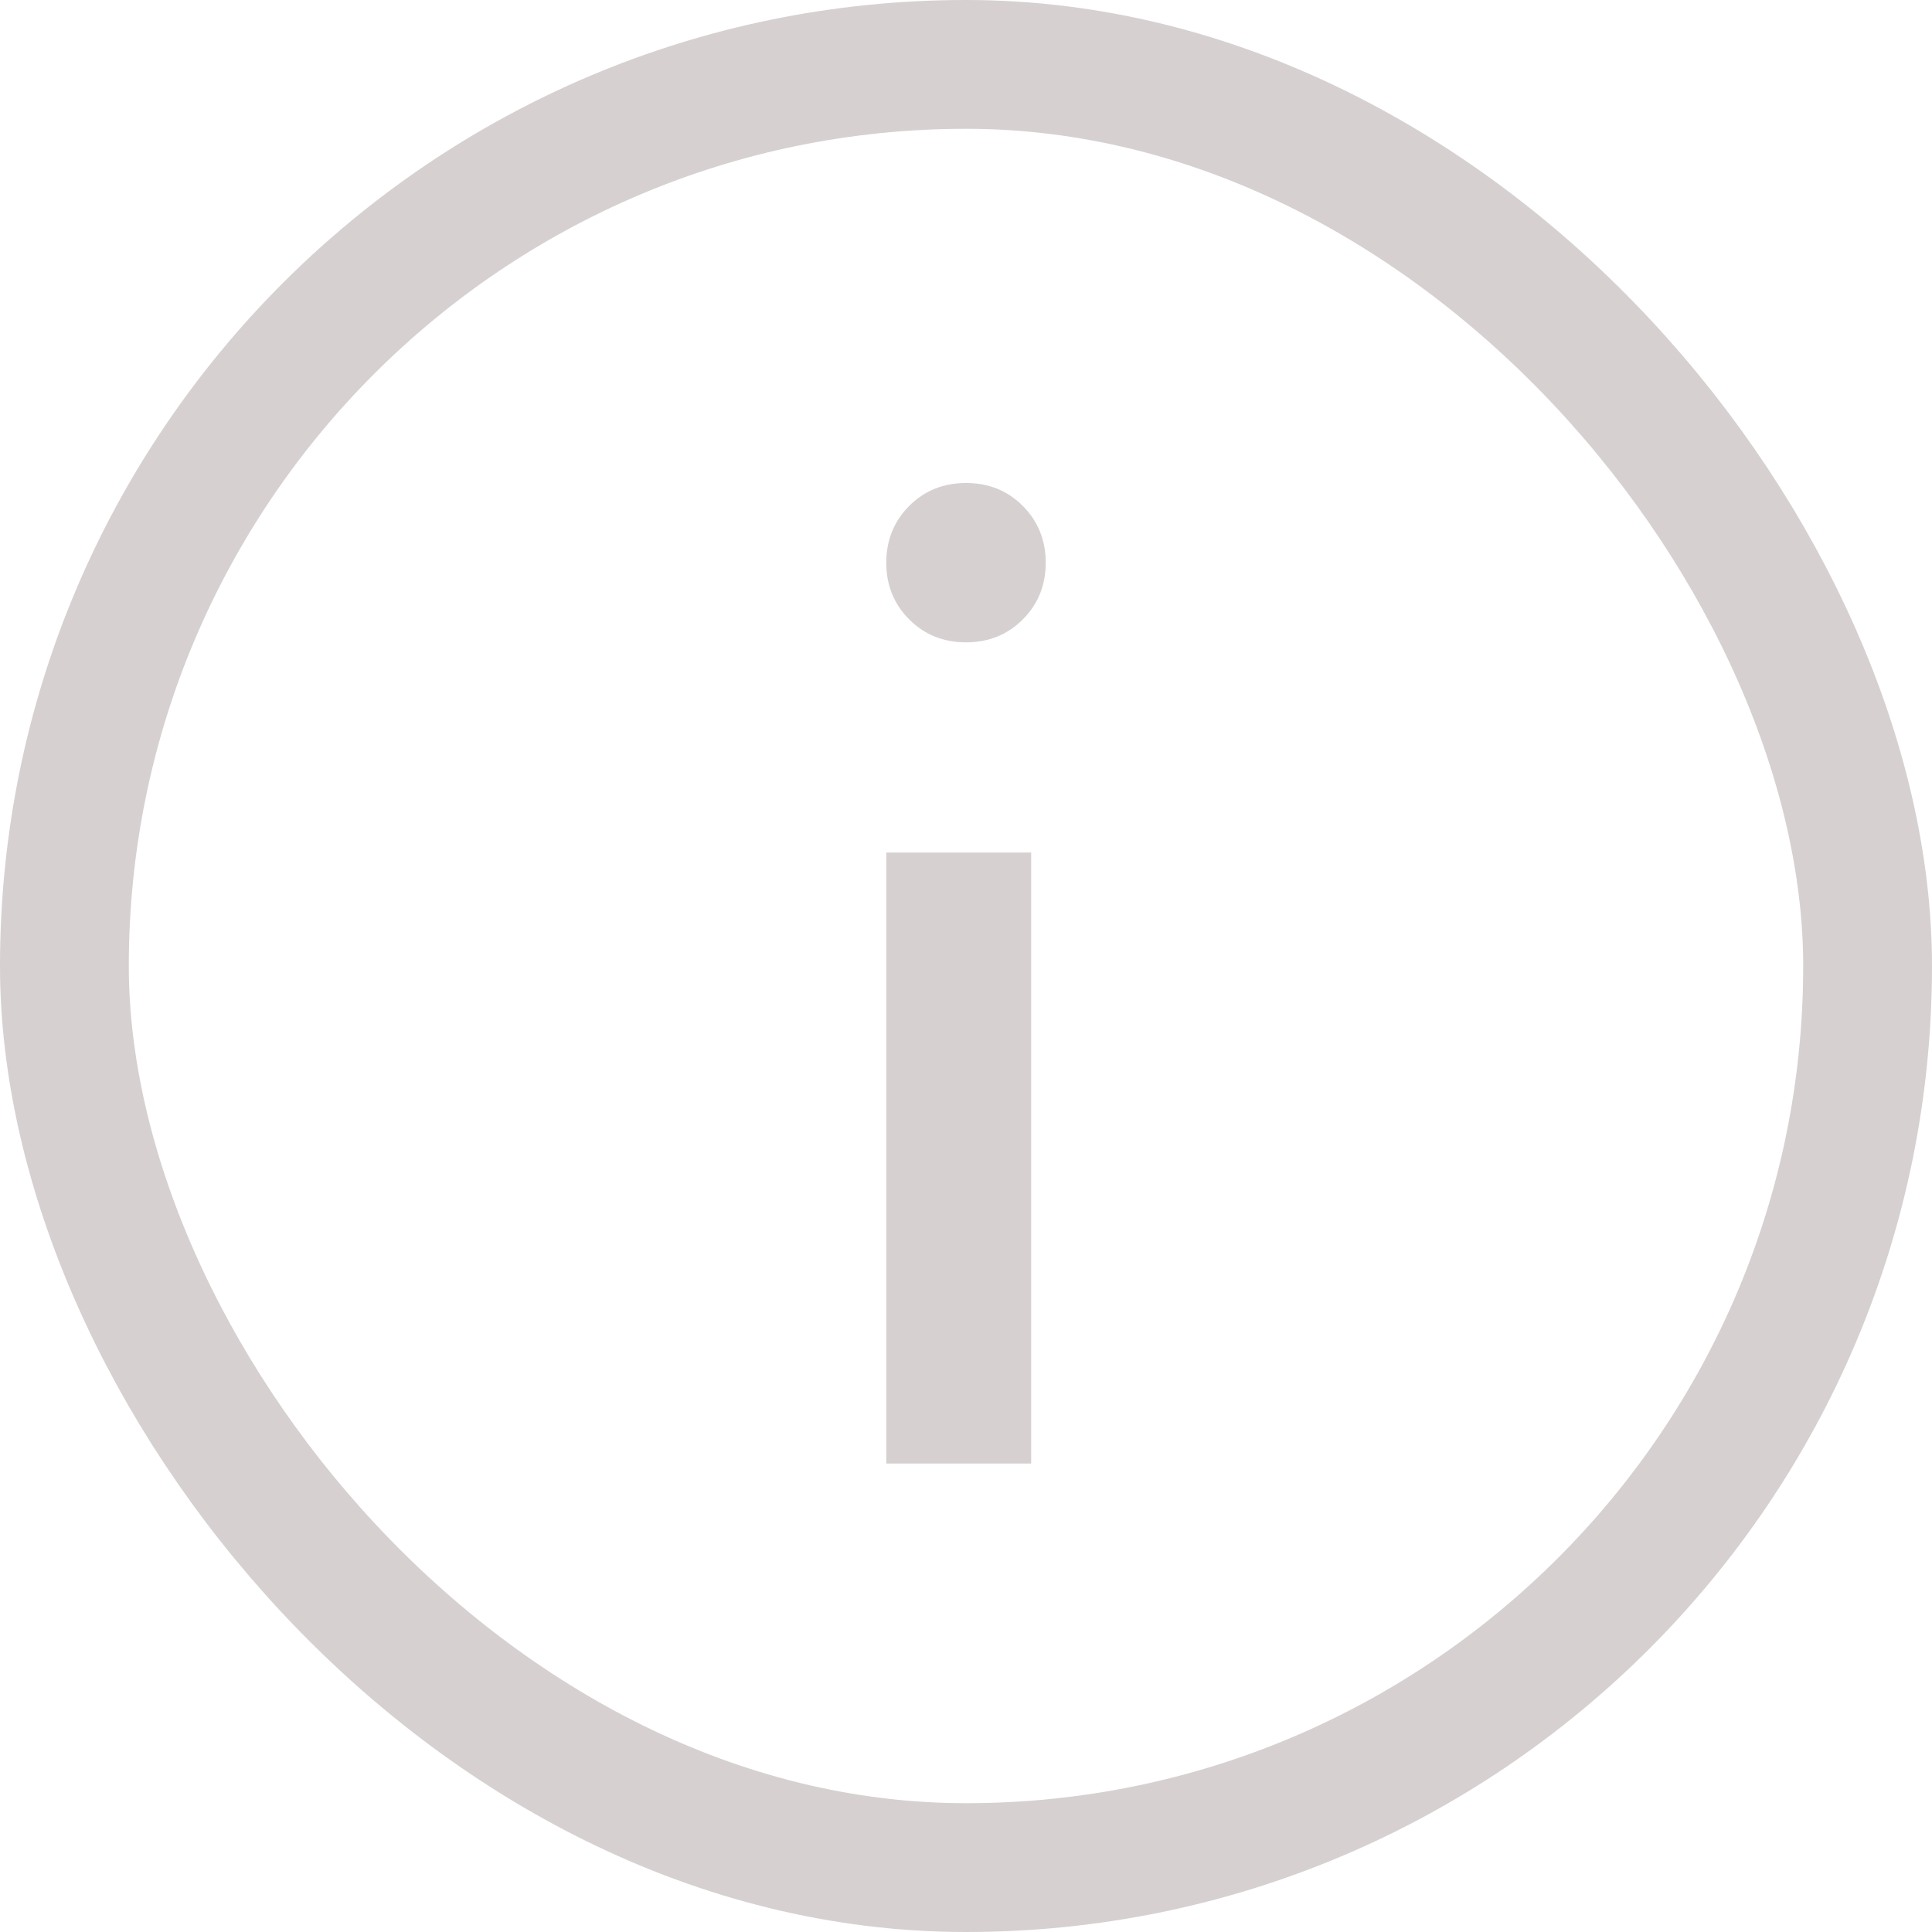 <svg width="15" height="15" viewBox="0 0 15 15" fill="none" xmlns="http://www.w3.org/2000/svg">
<rect x="0.5" y="0.5" width="14" height="14" rx="7" stroke="#D6D0D0"/>
<path d="M7.5 3.75C7.325 3.75 7.178 3.809 7.059 3.928C6.941 4.047 6.881 4.194 6.881 4.369C6.881 4.544 6.941 4.691 7.059 4.809C7.178 4.928 7.325 4.987 7.5 4.987C7.675 4.987 7.822 4.928 7.941 4.809C8.059 4.691 8.119 4.544 8.119 4.369C8.119 4.194 8.059 4.047 7.941 3.928C7.822 3.809 7.675 3.75 7.5 3.75ZM8.006 6.619L6.881 6.619L6.881 11.363L8.006 11.363L8.006 6.619Z" fill="#D6D0D0"/>
</svg>
